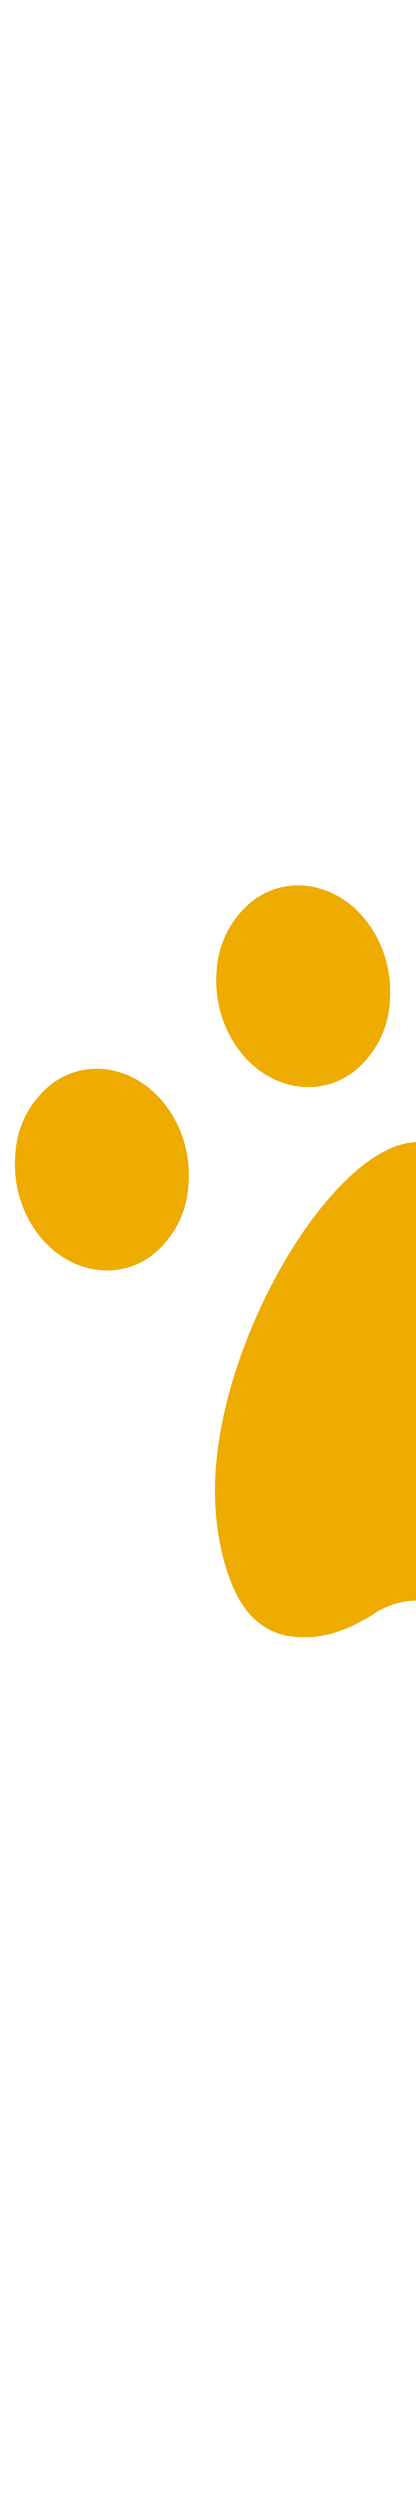 <svg xmlns="http://www.w3.org/2000/svg" width="4.5" height="27" viewBox="0 0 14.5 27" fill="none">
  <path d="M6.561 11.316C6.753 9.422 5.615 7.642 3.976 7.263C3.611 7.176 3.231 7.169 2.863 7.243C2.494 7.317 2.146 7.469 1.842 7.69C1.468 7.975 1.158 8.336 0.933 8.75C0.708 9.164 0.574 9.621 0.539 10.09C0.347 11.984 1.485 13.764 3.124 14.143C3.323 14.189 3.526 14.212 3.731 14.213C4.279 14.212 4.813 14.038 5.258 13.716C5.632 13.431 5.942 13.07 6.167 12.656C6.392 12.242 6.526 11.785 6.561 11.316Z" fill="#EEAB00"/>
  <path d="M14.558 9.746C11.655 9.746 7.493 16.688 7.493 21.87C7.494 23.223 7.763 24.521 8.241 25.478C8.72 26.435 9.479 26.973 10.545 26.975C11.262 27.01 12.133 26.734 13.001 26.183C13.459 25.868 14.002 25.699 14.557 25.699V9.746Z" fill="#EEAB00"/>
  <path d="M10.143 7.761C10.342 7.808 10.546 7.831 10.75 7.831C11.298 7.83 11.833 7.657 12.277 7.335C12.652 7.049 12.962 6.688 13.186 6.274C13.411 5.86 13.546 5.404 13.581 4.934C13.772 3.04 12.634 1.26 10.995 0.881C10.63 0.795 10.25 0.788 9.882 0.862C9.514 0.935 9.166 1.088 8.862 1.308C8.487 1.593 8.177 1.955 7.952 2.369C7.727 2.782 7.593 3.239 7.558 3.709C7.368 5.603 8.504 7.384 10.143 7.761Z" fill="#EEAB00"/>
</svg>